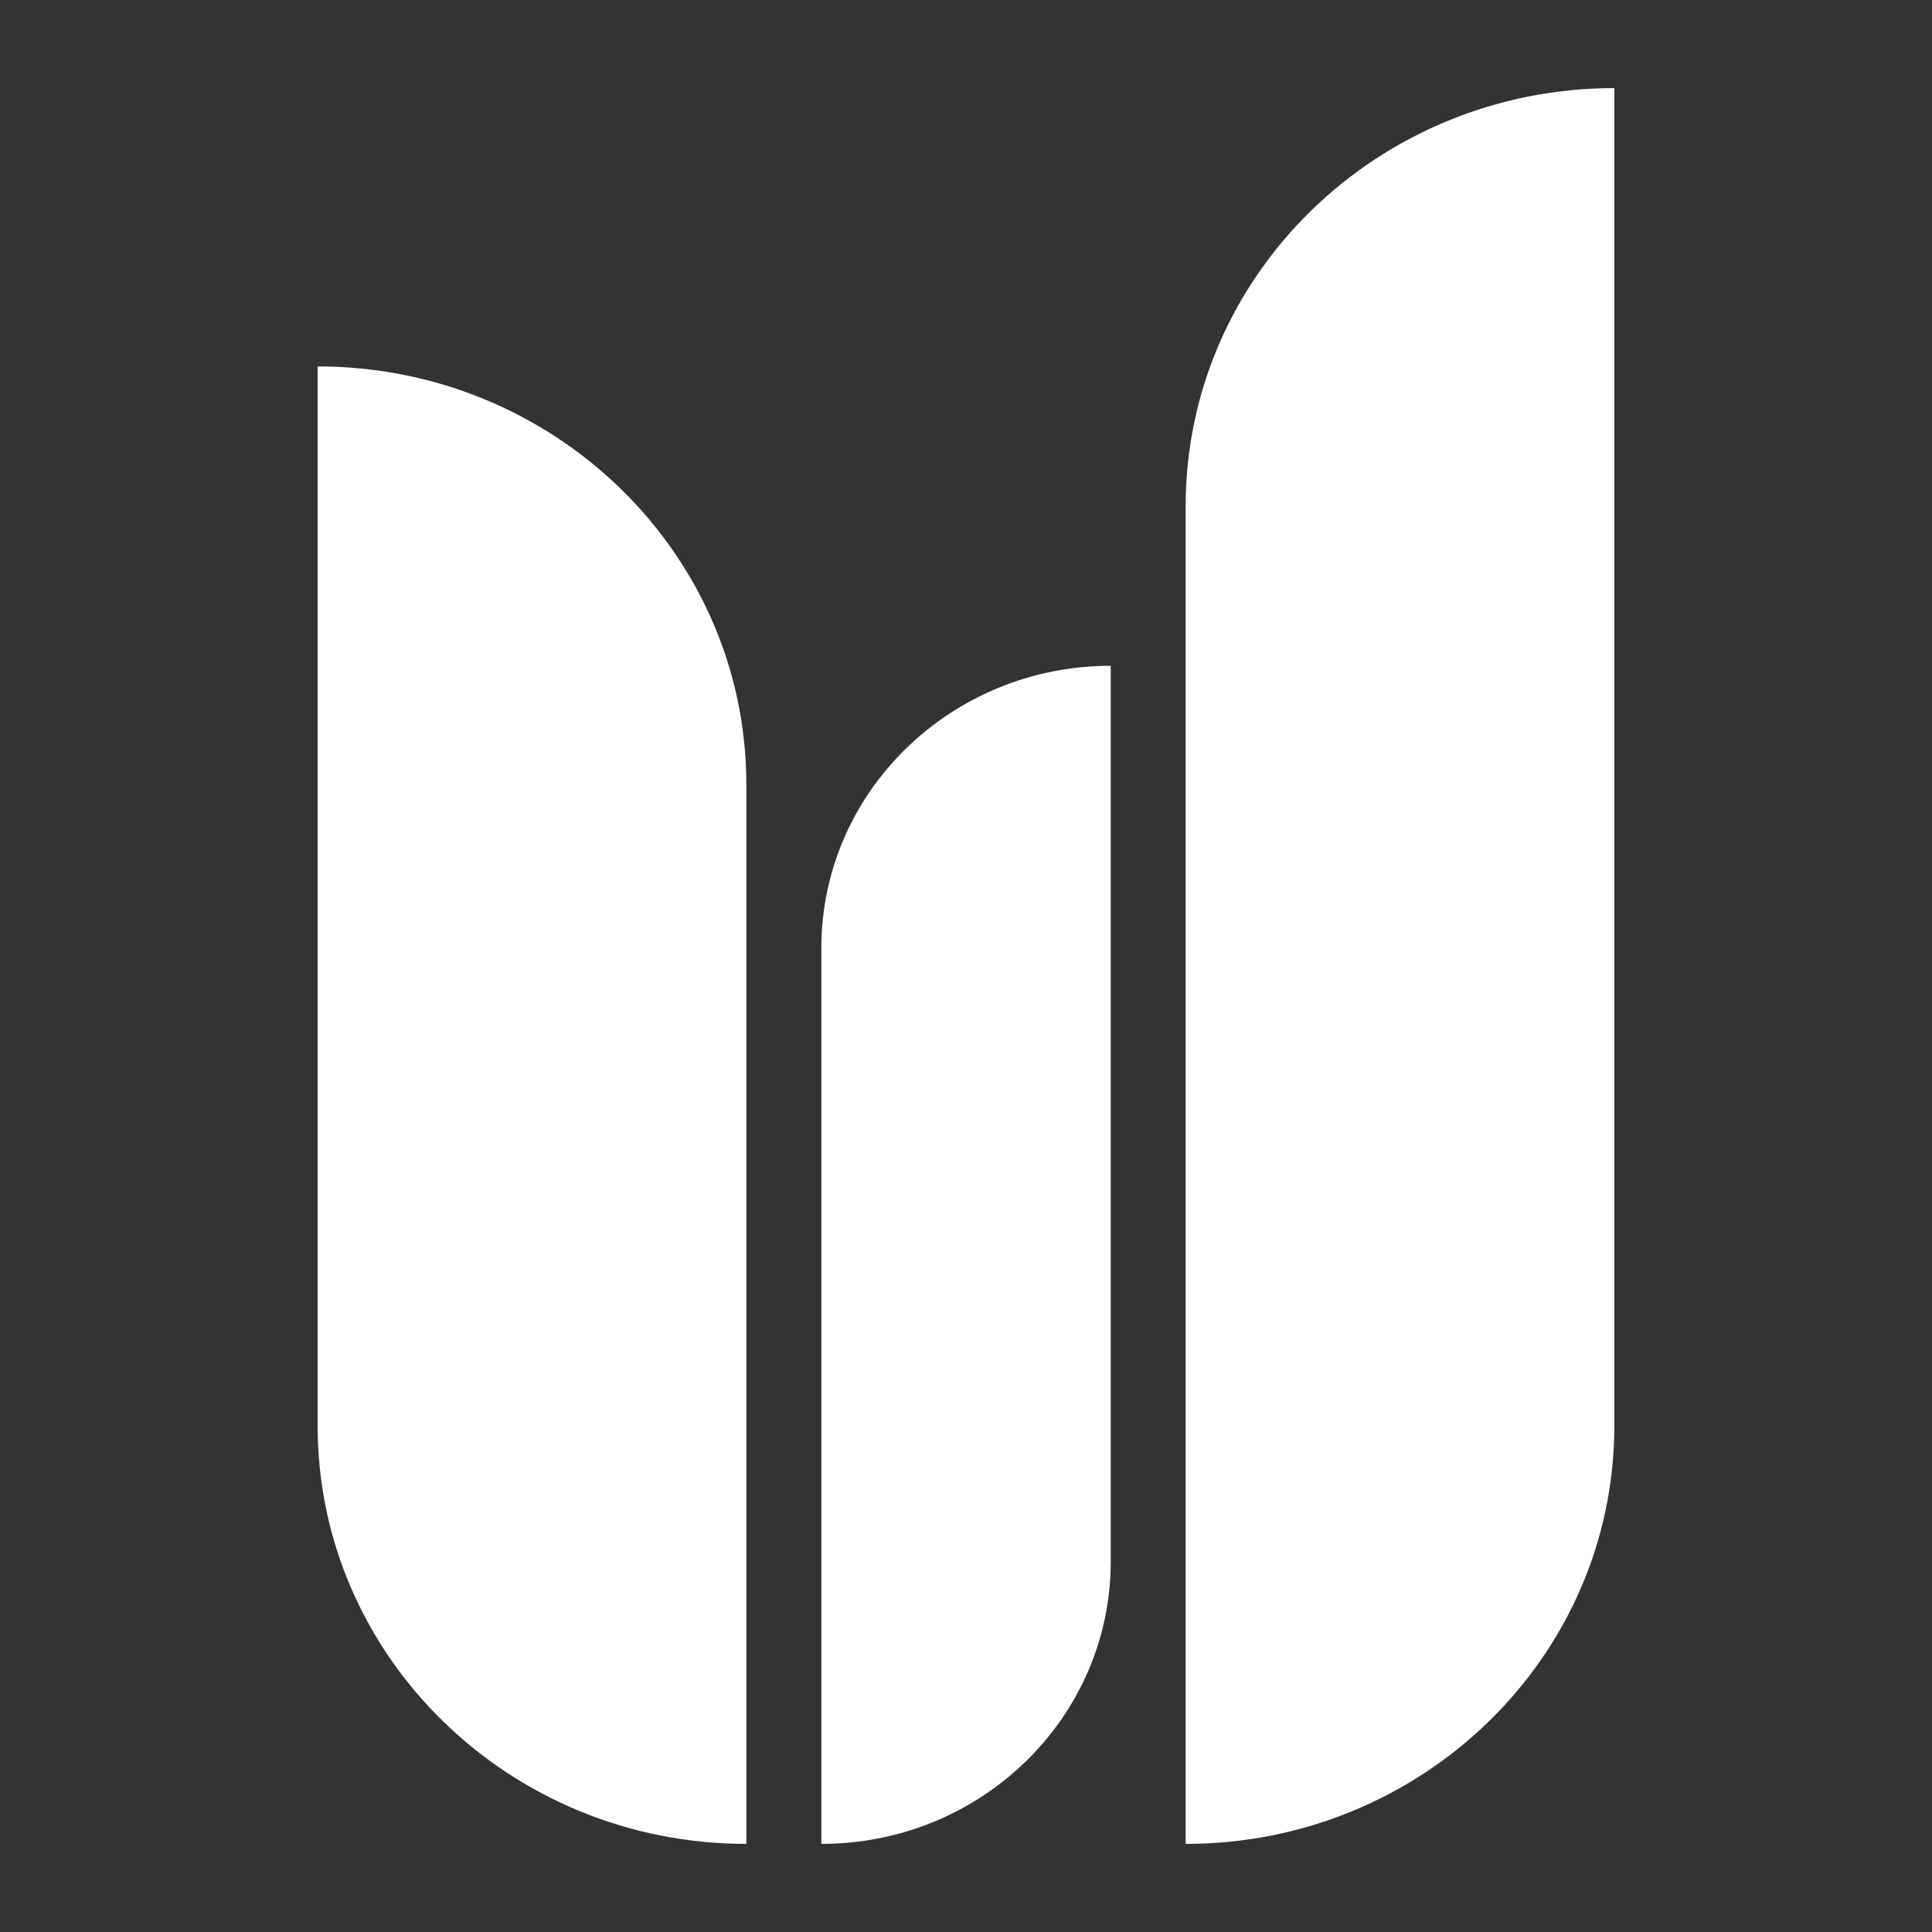 <?xml version="1.0" encoding="UTF-8"?>
<svg id="Layer_2" data-name="Layer 2" xmlns="http://www.w3.org/2000/svg" viewBox="0 0 237.69 237.69">
  <rect x="0" y="0" width="237.69" height="237.69" fill="#333333" stroke="none"/>
  <defs>
    <style>
      .cls-1 {
        fill: #fff;
      }

      .cls-2 {
        fill: none;
      }
    </style>
  </defs>
  <g id="Layer_2-2" data-name="Layer 2">
    <g>
      <rect class="cls-2" width="237.69" height="237.69"/>
      <g>
        <path class="cls-1" d="M39.08,45.08h0V175.42c0,28.4,23.61,51.43,52.74,51.43V96.51c0-28.4-23.61-51.43-52.74-51.43Z"/>
        <path class="cls-1" d="M198.61,10.84c-29.13,0-52.74,23.03-52.74,51.43V226.85h0c29.13,0,52.74-23.03,52.74-51.43V10.84h0Z"/>
        <path class="cls-1" d="M101.05,116.63v110.22c19.66,0,35.6-15.54,35.6-34.72V81.91c-19.66,0-35.6,15.54-35.6,34.72Z"/>
      </g>
    </g>
  </g>
</svg>